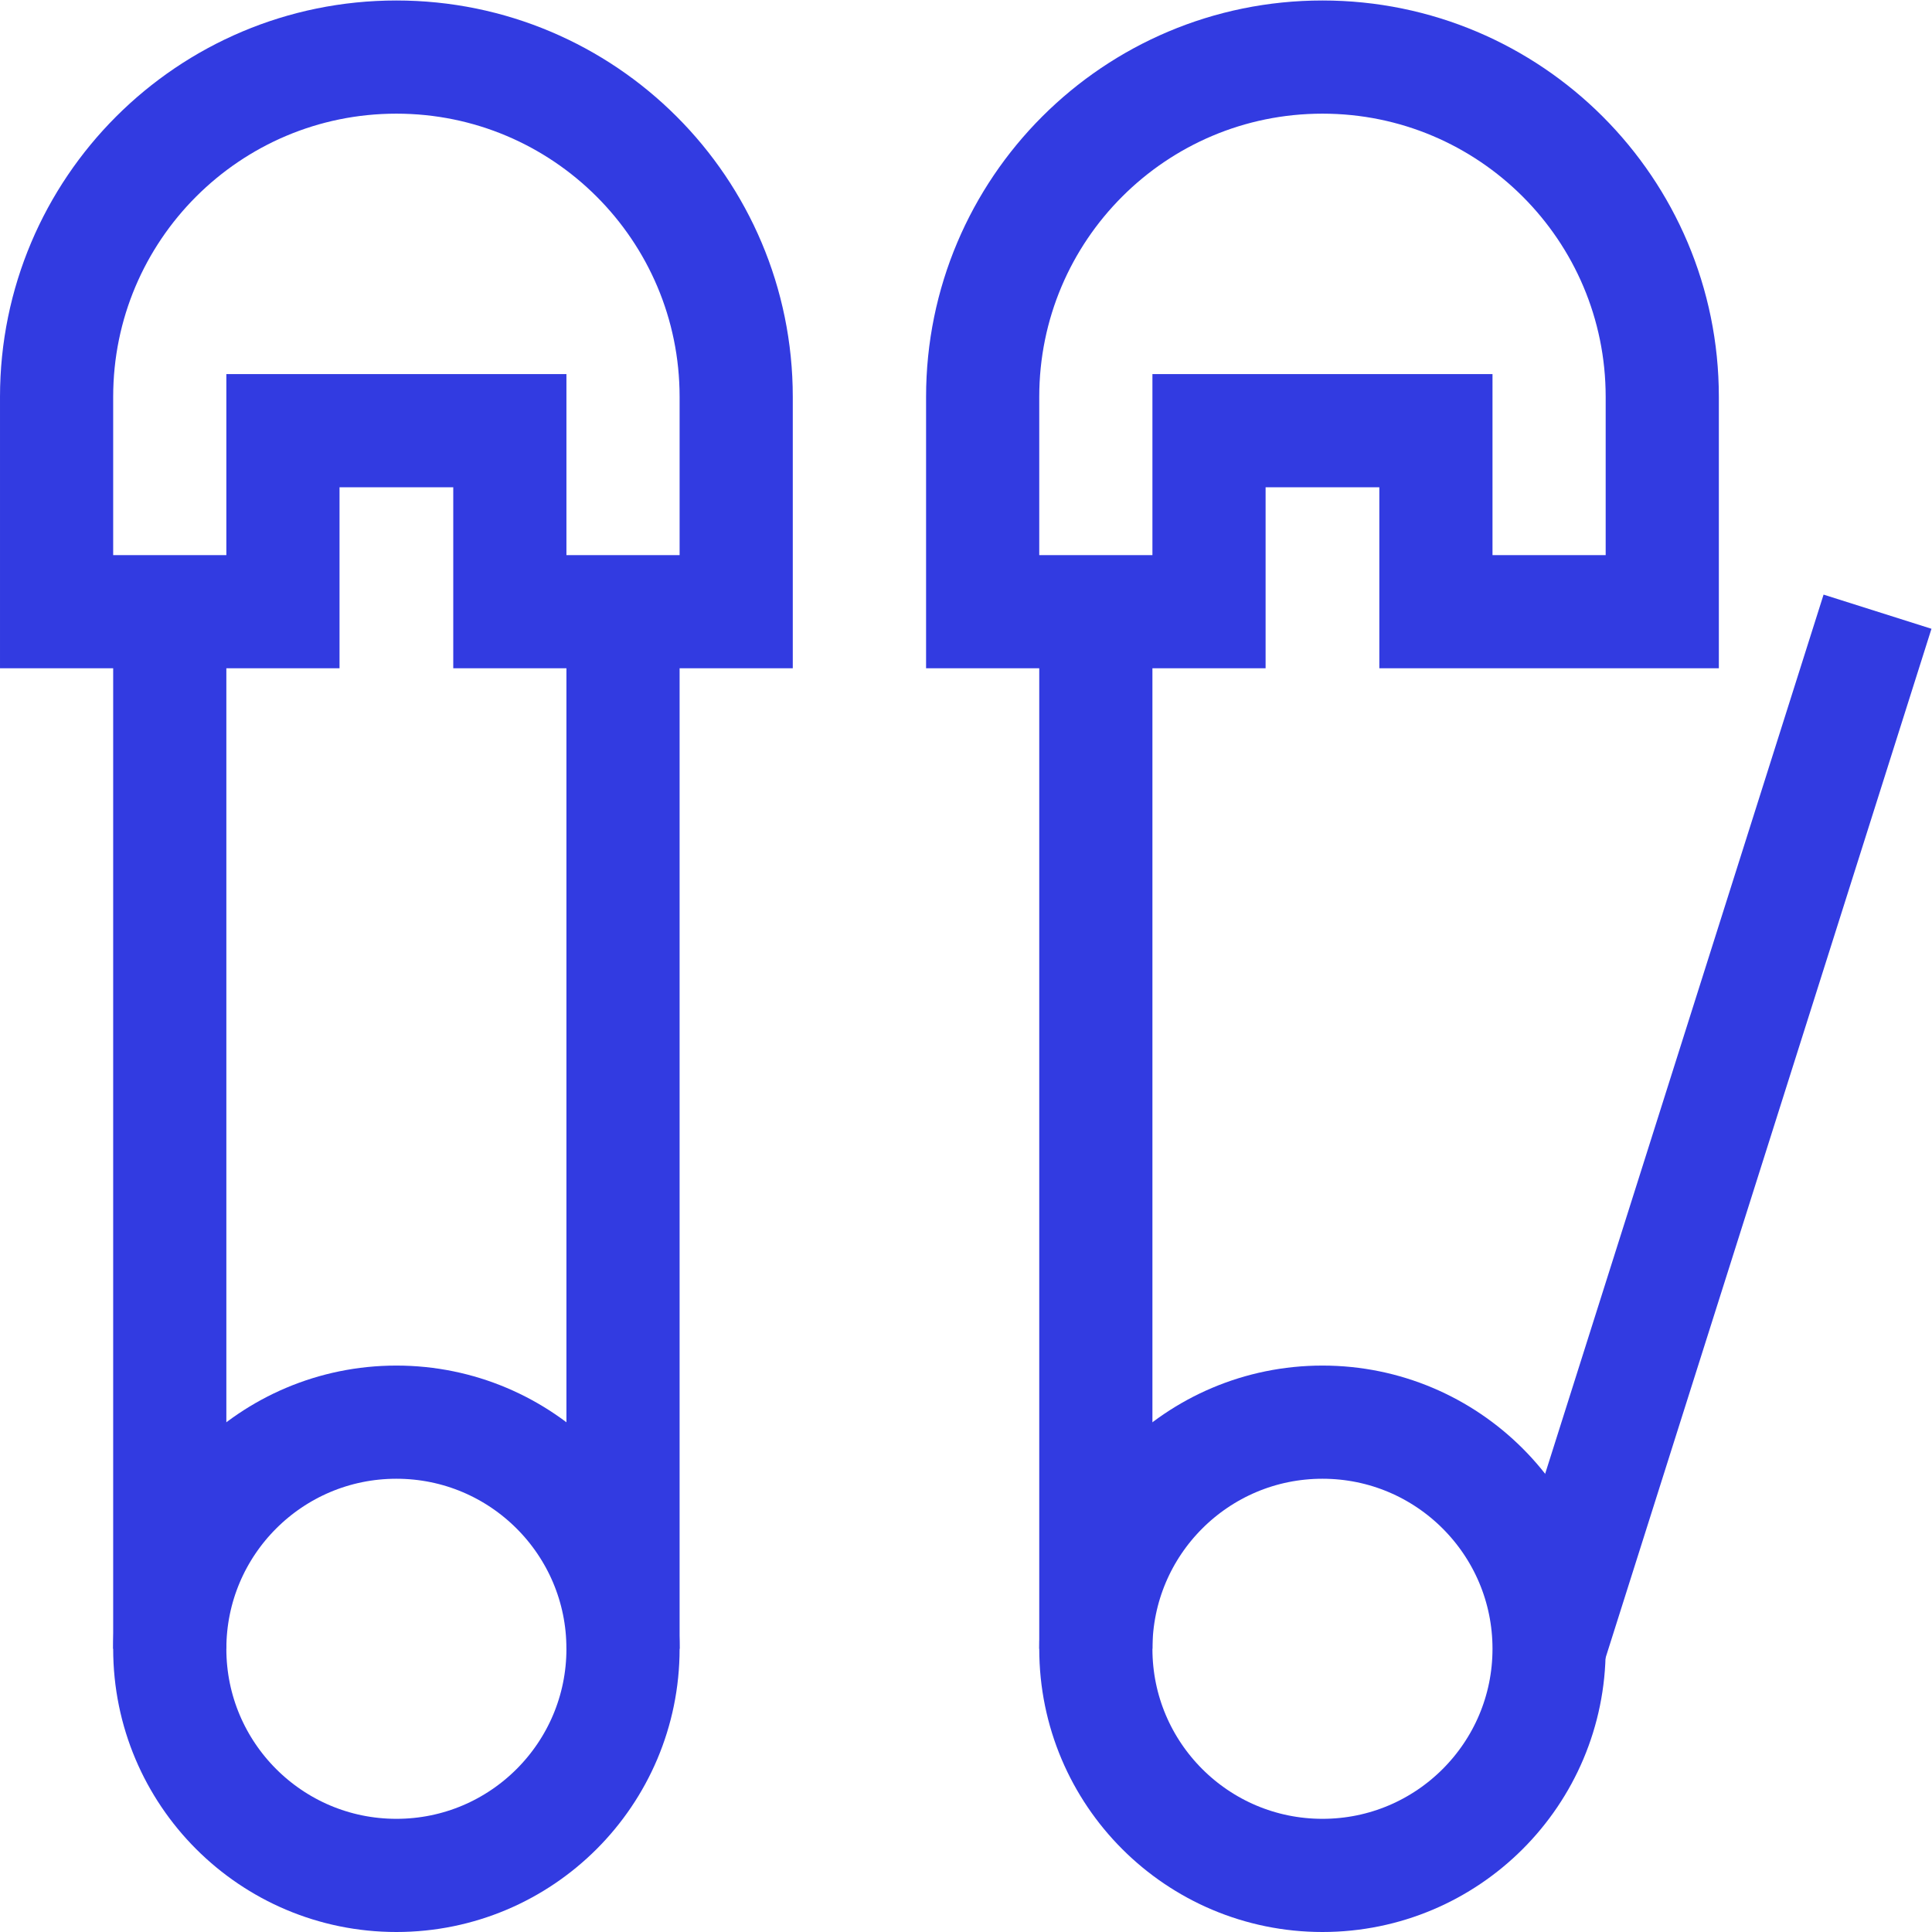 <svg xml:space="preserve" style="enable-background:new 0 0 512 512" viewBox="0 0 682.667 682.667" y="0" x="0" height="512" width="512" xmlns:xlink="http://www.w3.org/1999/xlink" version="1.1" xmlns="http://www.w3.org/2000/svg"><g><defs><clipPath clipPathUnits="userSpaceOnUse" id="a"><path data-original="#000000" opacity="1" fill="#323be1" d="M0 512h512V0H0Z"></path></clipPath></defs><g transform="matrix(1.333 0 0 -1.333 0 682.667)" clip-path="url(#a)"><path opacity="1" data-original="#000000" stroke-opacity="" stroke-dasharray="none" stroke-miterlimit="10" stroke-linejoin="miter" stroke-linecap="butt" stroke-width="30" stroke="#323be1" fill="none" transform="translate(165.148 75.074)" style="stroke-width:30;stroke-linecap:butt;stroke-linejoin:miter;stroke-miterlimit:10;stroke-dasharray:none;stroke-opacity:1" d="M0 0c0-33.178-26.896-60.074-60.074-60.074S-120.147-33.178-120.147 0s26.895 60.073 60.073 60.073S0 33.178 0 0Z"></path><path opacity="1" data-original="#000000" stroke-opacity="" stroke-dasharray="none" stroke-miterlimit="10" stroke-linejoin="miter" stroke-linecap="butt" stroke-width="30" stroke="#323be1" fill="none" transform="translate(45 75.074)" style="stroke-width:30;stroke-linecap:butt;stroke-linejoin:miter;stroke-miterlimit:10;stroke-dasharray:none;stroke-opacity:1" d="M0 0v274.908"></path><path opacity="1" data-original="#000000" stroke-opacity="" stroke-dasharray="none" stroke-miterlimit="10" stroke-linejoin="miter" stroke-linecap="butt" stroke-width="30" stroke="#323be1" fill="none" transform="translate(165.148 75.074)" style="stroke-width:30;stroke-linecap:butt;stroke-linejoin:miter;stroke-miterlimit:10;stroke-dasharray:none;stroke-opacity:1" d="M0 0v274.908"></path><path opacity="1" data-original="#000000" stroke-opacity="" stroke-dasharray="none" stroke-miterlimit="10" stroke-linejoin="miter" stroke-linecap="butt" stroke-width="30" stroke="#323be1" fill="none" transform="translate(105.074 497)" style="stroke-width:30;stroke-linecap:butt;stroke-linejoin:miter;stroke-miterlimit:10;stroke-dasharray:none;stroke-opacity:1" d="M0 0h-.001c-49.746 0-90.073-40.327-90.073-90.073v-56.945h60v47.985h60.147v-47.985h60v56.945C90.073-40.327 49.746 0 0 0Z"></path><path opacity="1" data-original="#000000" stroke-opacity="" stroke-dasharray="none" stroke-miterlimit="10" stroke-linejoin="miter" stroke-linecap="butt" stroke-width="30" stroke="#323be1" fill="none" transform="translate(410.627 75.074)" style="stroke-width:30;stroke-linecap:butt;stroke-linejoin:miter;stroke-miterlimit:10;stroke-dasharray:none;stroke-opacity:1" d="M0 0c0-33.178-26.896-60.074-60.073-60.074-33.178 0-60.073 26.896-60.073 60.074s26.895 60.073 60.073 60.073C-26.896 60.073 0 33.178 0 0Z"></path><path opacity="1" data-original="#000000" stroke-opacity="" stroke-dasharray="none" stroke-miterlimit="10" stroke-linejoin="miter" stroke-linecap="butt" stroke-width="30" stroke="#323be1" fill="none" transform="translate(290.48 75.074)" style="stroke-width:30;stroke-linecap:butt;stroke-linejoin:miter;stroke-miterlimit:10;stroke-dasharray:none;stroke-opacity:1" d="M0 0v274.908"></path><path opacity="1" data-original="#000000" stroke-opacity="" stroke-dasharray="none" stroke-miterlimit="10" stroke-linejoin="miter" stroke-linecap="butt" stroke-width="30" stroke="#323be1" fill="none" transform="translate(410.627 75.074)" style="stroke-width:30;stroke-linecap:butt;stroke-linejoin:miter;stroke-miterlimit:10;stroke-dasharray:none;stroke-opacity:1" d="m0 0 87.06 274.908"></path><path opacity="1" data-original="#000000" stroke-opacity="" stroke-dasharray="none" stroke-miterlimit="10" stroke-linejoin="miter" stroke-linecap="butt" stroke-width="30" stroke="#323be1" fill="none" transform="translate(350.554 497)" style="stroke-width:30;stroke-linecap:butt;stroke-linejoin:miter;stroke-miterlimit:10;stroke-dasharray:none;stroke-opacity:1" d="M0 0c-49.746 0-90.073-40.327-90.073-90.073v-56.945h60v47.985h60.147l-.001-47.985h60v56.945C90.073-40.327 49.746 0 0 0Z"></path></g></g></svg>